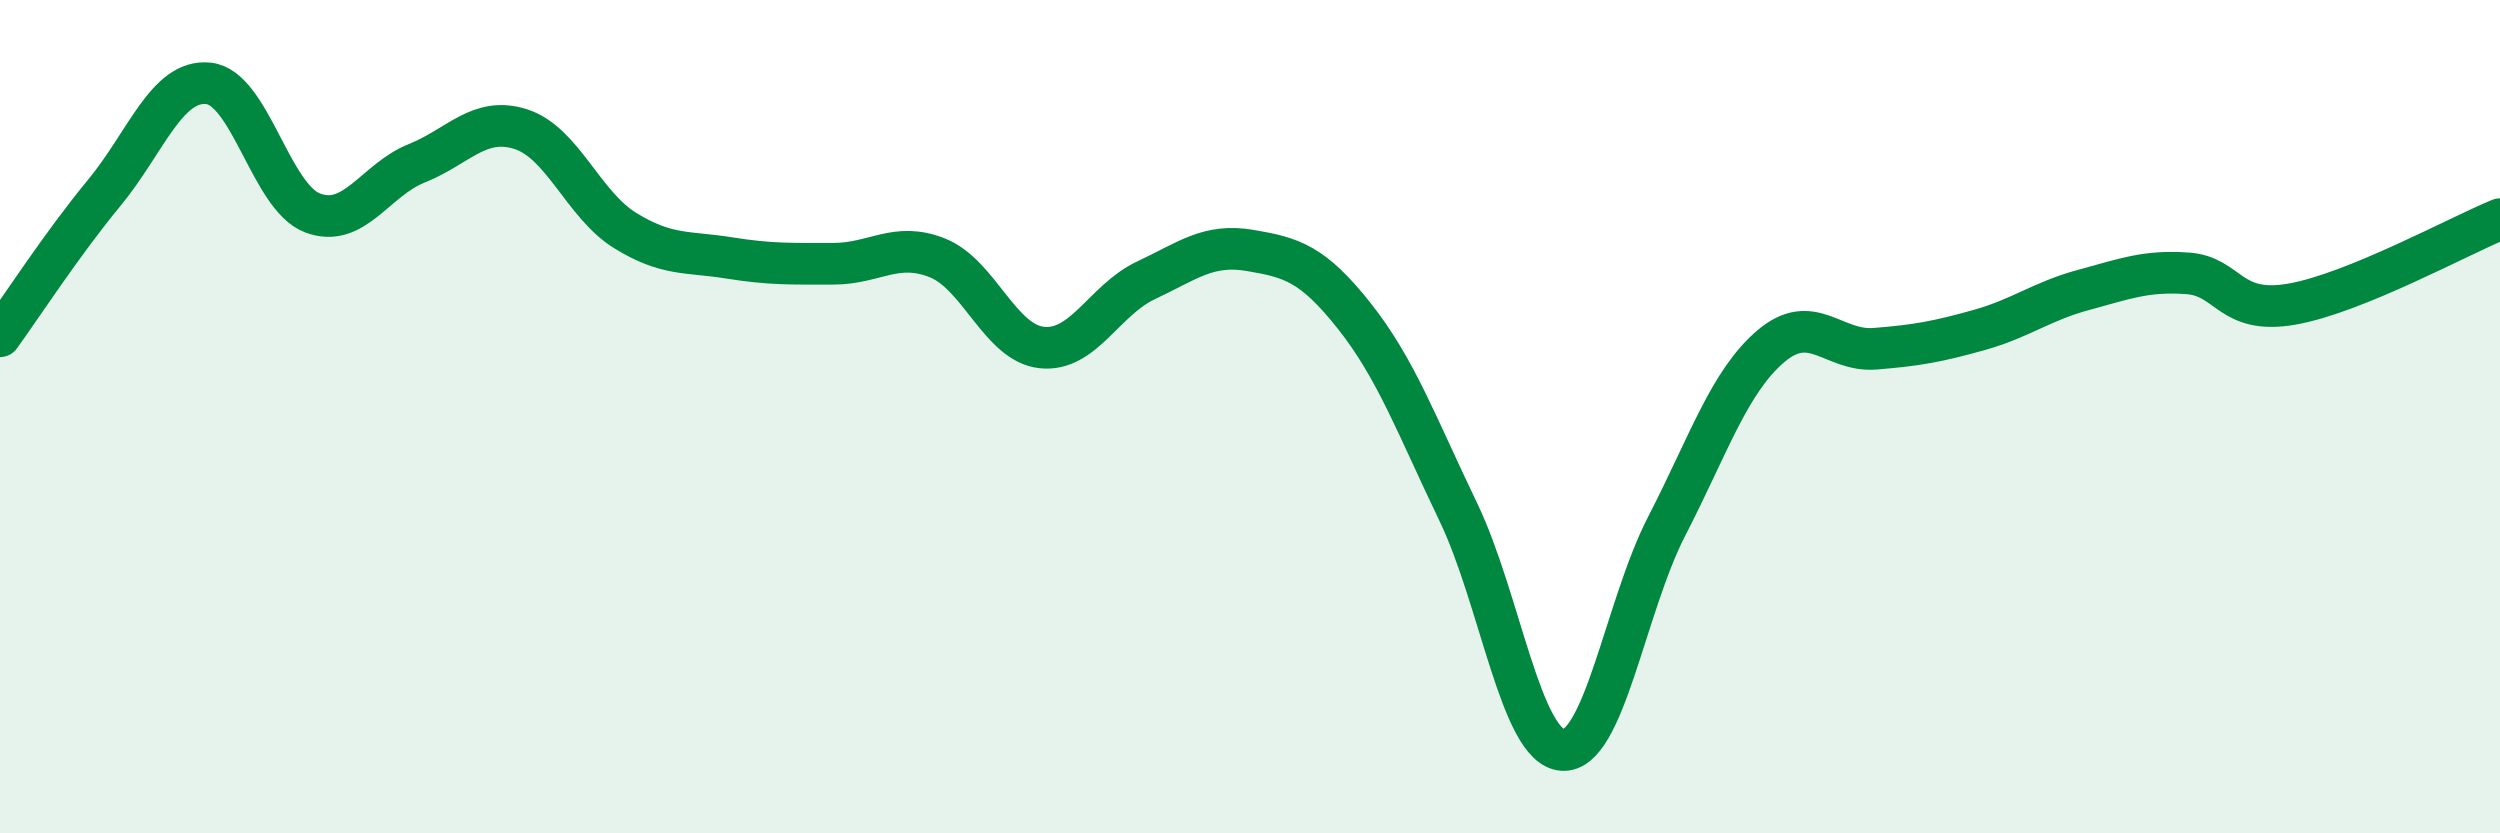 
    <svg width="60" height="20" viewBox="0 0 60 20" xmlns="http://www.w3.org/2000/svg">
      <path
        d="M 0,8.07 C 0.5,7.38 1.5,5.84 2.5,4.63 C 3.5,3.42 4,1.9 5,2 C 6,2.1 6.5,4.73 7.5,5.11 C 8.5,5.49 9,4.32 10,3.92 C 11,3.52 11.5,2.78 12.5,3.1 C 13.5,3.42 14,4.91 15,5.53 C 16,6.15 16.5,6.03 17.5,6.19 C 18.5,6.35 19,6.33 20,6.33 C 21,6.33 21.5,5.79 22.5,6.19 C 23.5,6.59 24,8.23 25,8.34 C 26,8.45 26.5,7.2 27.5,6.73 C 28.5,6.26 29,5.84 30,6.01 C 31,6.18 31.5,6.32 32.5,7.58 C 33.5,8.84 34,10.21 35,12.29 C 36,14.37 36.5,17.93 37.5,18 C 38.5,18.07 39,14.57 40,12.63 C 41,10.69 41.5,9.16 42.5,8.31 C 43.5,7.46 44,8.45 45,8.37 C 46,8.29 46.5,8.2 47.5,7.92 C 48.5,7.64 49,7.23 50,6.96 C 51,6.69 51.5,6.49 52.5,6.56 C 53.5,6.63 53.5,7.56 55,7.3 C 56.5,7.04 59,5.67 60,5.26L60 20L0 20Z"
        fill="#008740"
        opacity="0.1"
        stroke-linecap="round"
        stroke-linejoin="round"
      />
      <path
        d="M 0,8.07 C 0.5,7.38 1.5,5.84 2.5,4.63 C 3.5,3.42 4,1.9 5,2 C 6,2.1 6.5,4.73 7.5,5.11 C 8.5,5.49 9,4.32 10,3.92 C 11,3.52 11.5,2.78 12.5,3.1 C 13.5,3.42 14,4.91 15,5.53 C 16,6.15 16.5,6.03 17.5,6.19 C 18.5,6.35 19,6.33 20,6.33 C 21,6.33 21.5,5.79 22.5,6.19 C 23.5,6.59 24,8.23 25,8.34 C 26,8.45 26.5,7.2 27.5,6.73 C 28.5,6.26 29,5.84 30,6.01 C 31,6.18 31.5,6.32 32.5,7.58 C 33.5,8.84 34,10.21 35,12.29 C 36,14.37 36.5,17.93 37.5,18 C 38.5,18.07 39,14.57 40,12.63 C 41,10.69 41.5,9.16 42.5,8.31 C 43.5,7.46 44,8.45 45,8.37 C 46,8.29 46.5,8.2 47.5,7.92 C 48.5,7.64 49,7.23 50,6.96 C 51,6.69 51.5,6.49 52.5,6.56 C 53.5,6.63 53.5,7.56 55,7.3 C 56.5,7.04 59,5.67 60,5.26"
        stroke="#008740"
        stroke-width="1"
        fill="none"
        stroke-linecap="round"
        stroke-linejoin="round"
      />
    </svg>
  